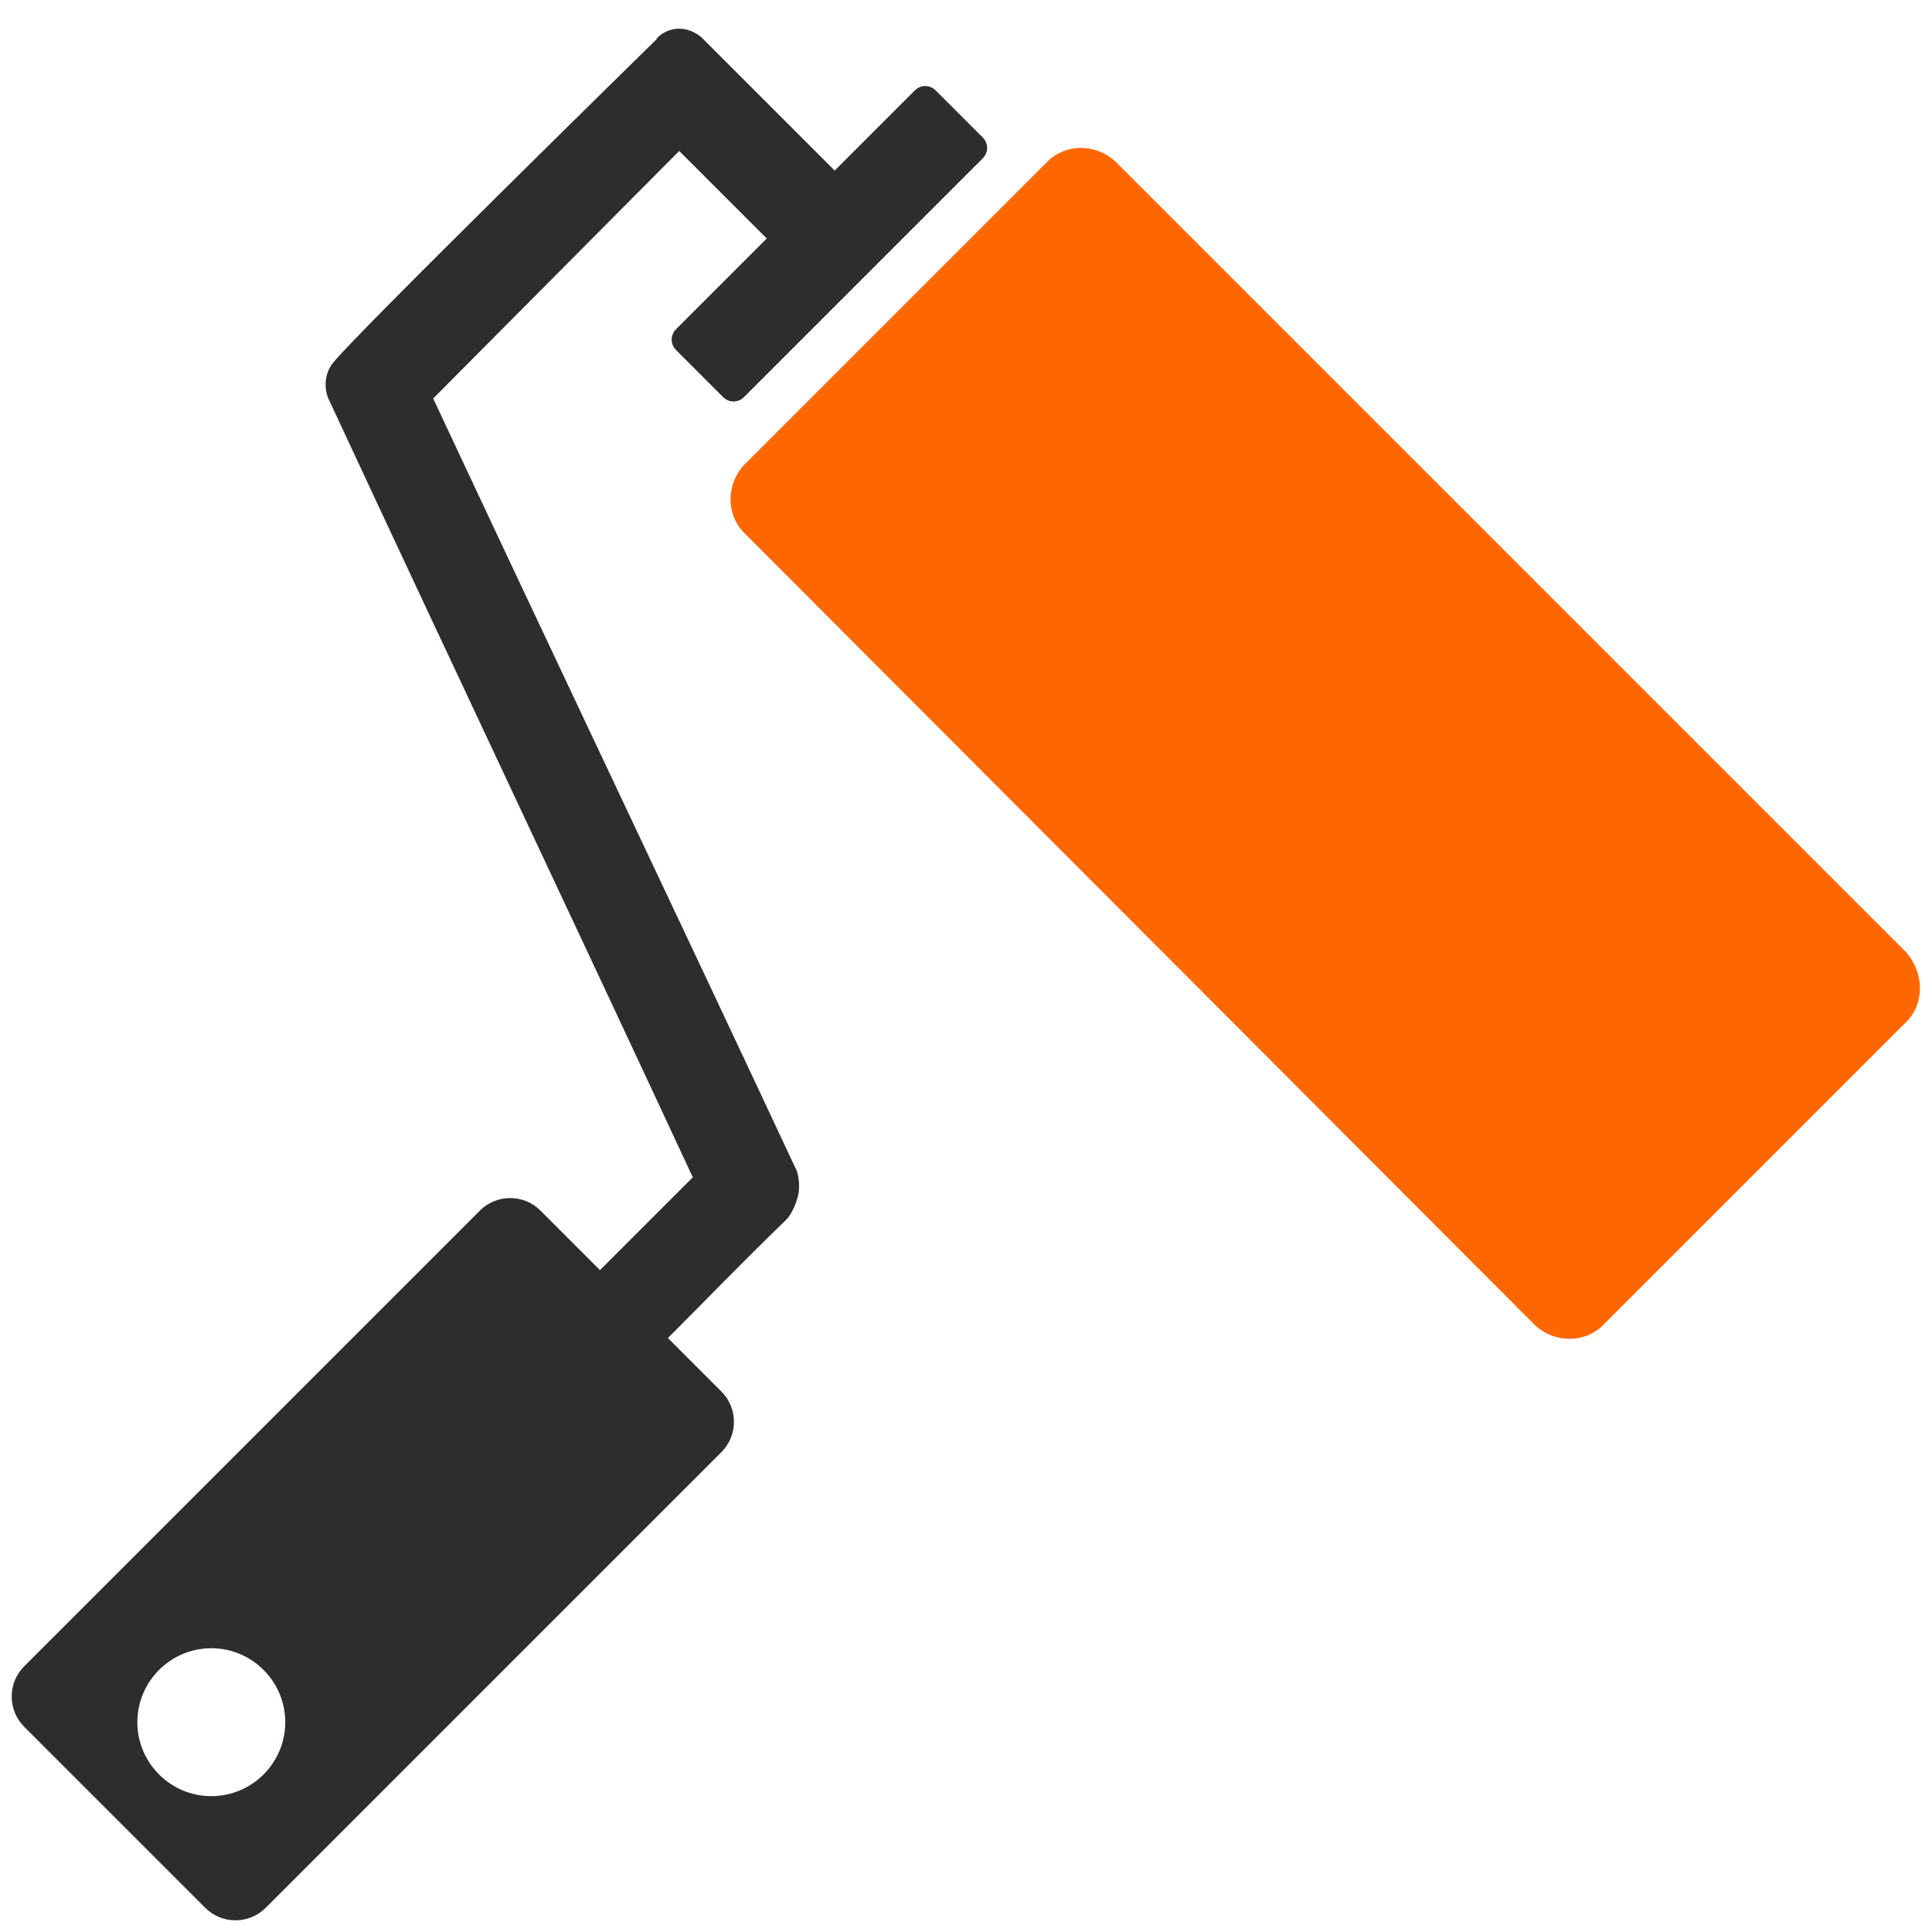 <?xml version="1.0" encoding="utf-8"?>
<!-- Generator: Adobe Illustrator 25.0.0, SVG Export Plug-In . SVG Version: 6.00 Build 0)  -->
<svg version="1.1" id="Слой_1" xmlns="http://www.w3.org/2000/svg" xmlns:xlink="http://www.w3.org/1999/xlink" x="0px" y="0px"
	 viewBox="0 0 128 128" style="enable-background:new 0 0 128 128;" xml:space="preserve">
<style type="text/css">
	.st0{fill:none;}
	.st1{fill:#2C2E2B;}
	.st2{fill:#FE6700;}
</style>
<g>
	<rect x="48.1" y="97.5" class="st0" width="3.4" height="2.9"/>
	<path class="st1" d="M65.1,10.5L49.3,26.3c-0.4,0.4-1,0.4-1.4,0l-3.1-3.1c-0.4-0.4-0.4-1,0-1.4L60.6,6c0.4-0.4,1-0.4,1.4,0l3.1,3.1
		C65.5,9.5,65.5,10.1,65.1,10.5z"/>
	<path class="st1" d="M47.8,92.2l-12-12c-1.1-1.1-2.9-1.1-4,0L1.6,110.4c-1.1,1.1-1.1,2.9,0,4l12,12c1.1,1.1,2.9,1.1,4,0l30.2-30.2
		C48.9,95.1,48.9,93.3,47.8,92.2z M14,119c-2.7,0-4.9-2.2-4.9-4.9c0-2.7,2.2-4.9,4.9-4.9c2.7,0,4.9,2.2,4.9,4.9
		C18.9,116.8,16.7,119,14,119z"/>
	<path class="st1" d="M28.7,26.4L45,10l6.8,6.8l4.5-4.5c-3.3-3.3-6.5-6.5-9.8-9.8c-0.1-0.1-0.7-0.6-1.5-0.6c-0.9,0-1.5,0.6-1.5,0.7
		l0,0l0,0c0,0-19.9,19.5-21.4,21.4c-0.1,0.1-0.4,0.5-0.5,1.1c-0.1,0.7,0.1,1.2,0.2,1.4C29.8,43.7,37.9,60.8,45.9,78
		c-2.2,2.2-4.3,4.3-6.5,6.5l4.5,4.5c2.7-2.7,5.4-5.5,8.2-8.2c0.2-0.2,0.6-0.8,0.8-1.7c0.1-0.6,0-1.2-0.1-1.5
		C44.8,60.5,36.7,43.5,28.7,26.4z"/>
	<path class="st2" d="M126.3,67.7l-20.1,20.1c-1.2,1.2-3.2,1.2-4.5,0L49.3,35.3c-1.2-1.2-1.2-3.2,0-4.5l20.1-20.1
		c1.2-1.2,3.2-1.2,4.5,0l52.4,52.4C127.5,64.5,127.5,66.5,126.3,67.7z"/>
	<path class="st1" d="M92.3-6.1"/>
</g>
</svg>

